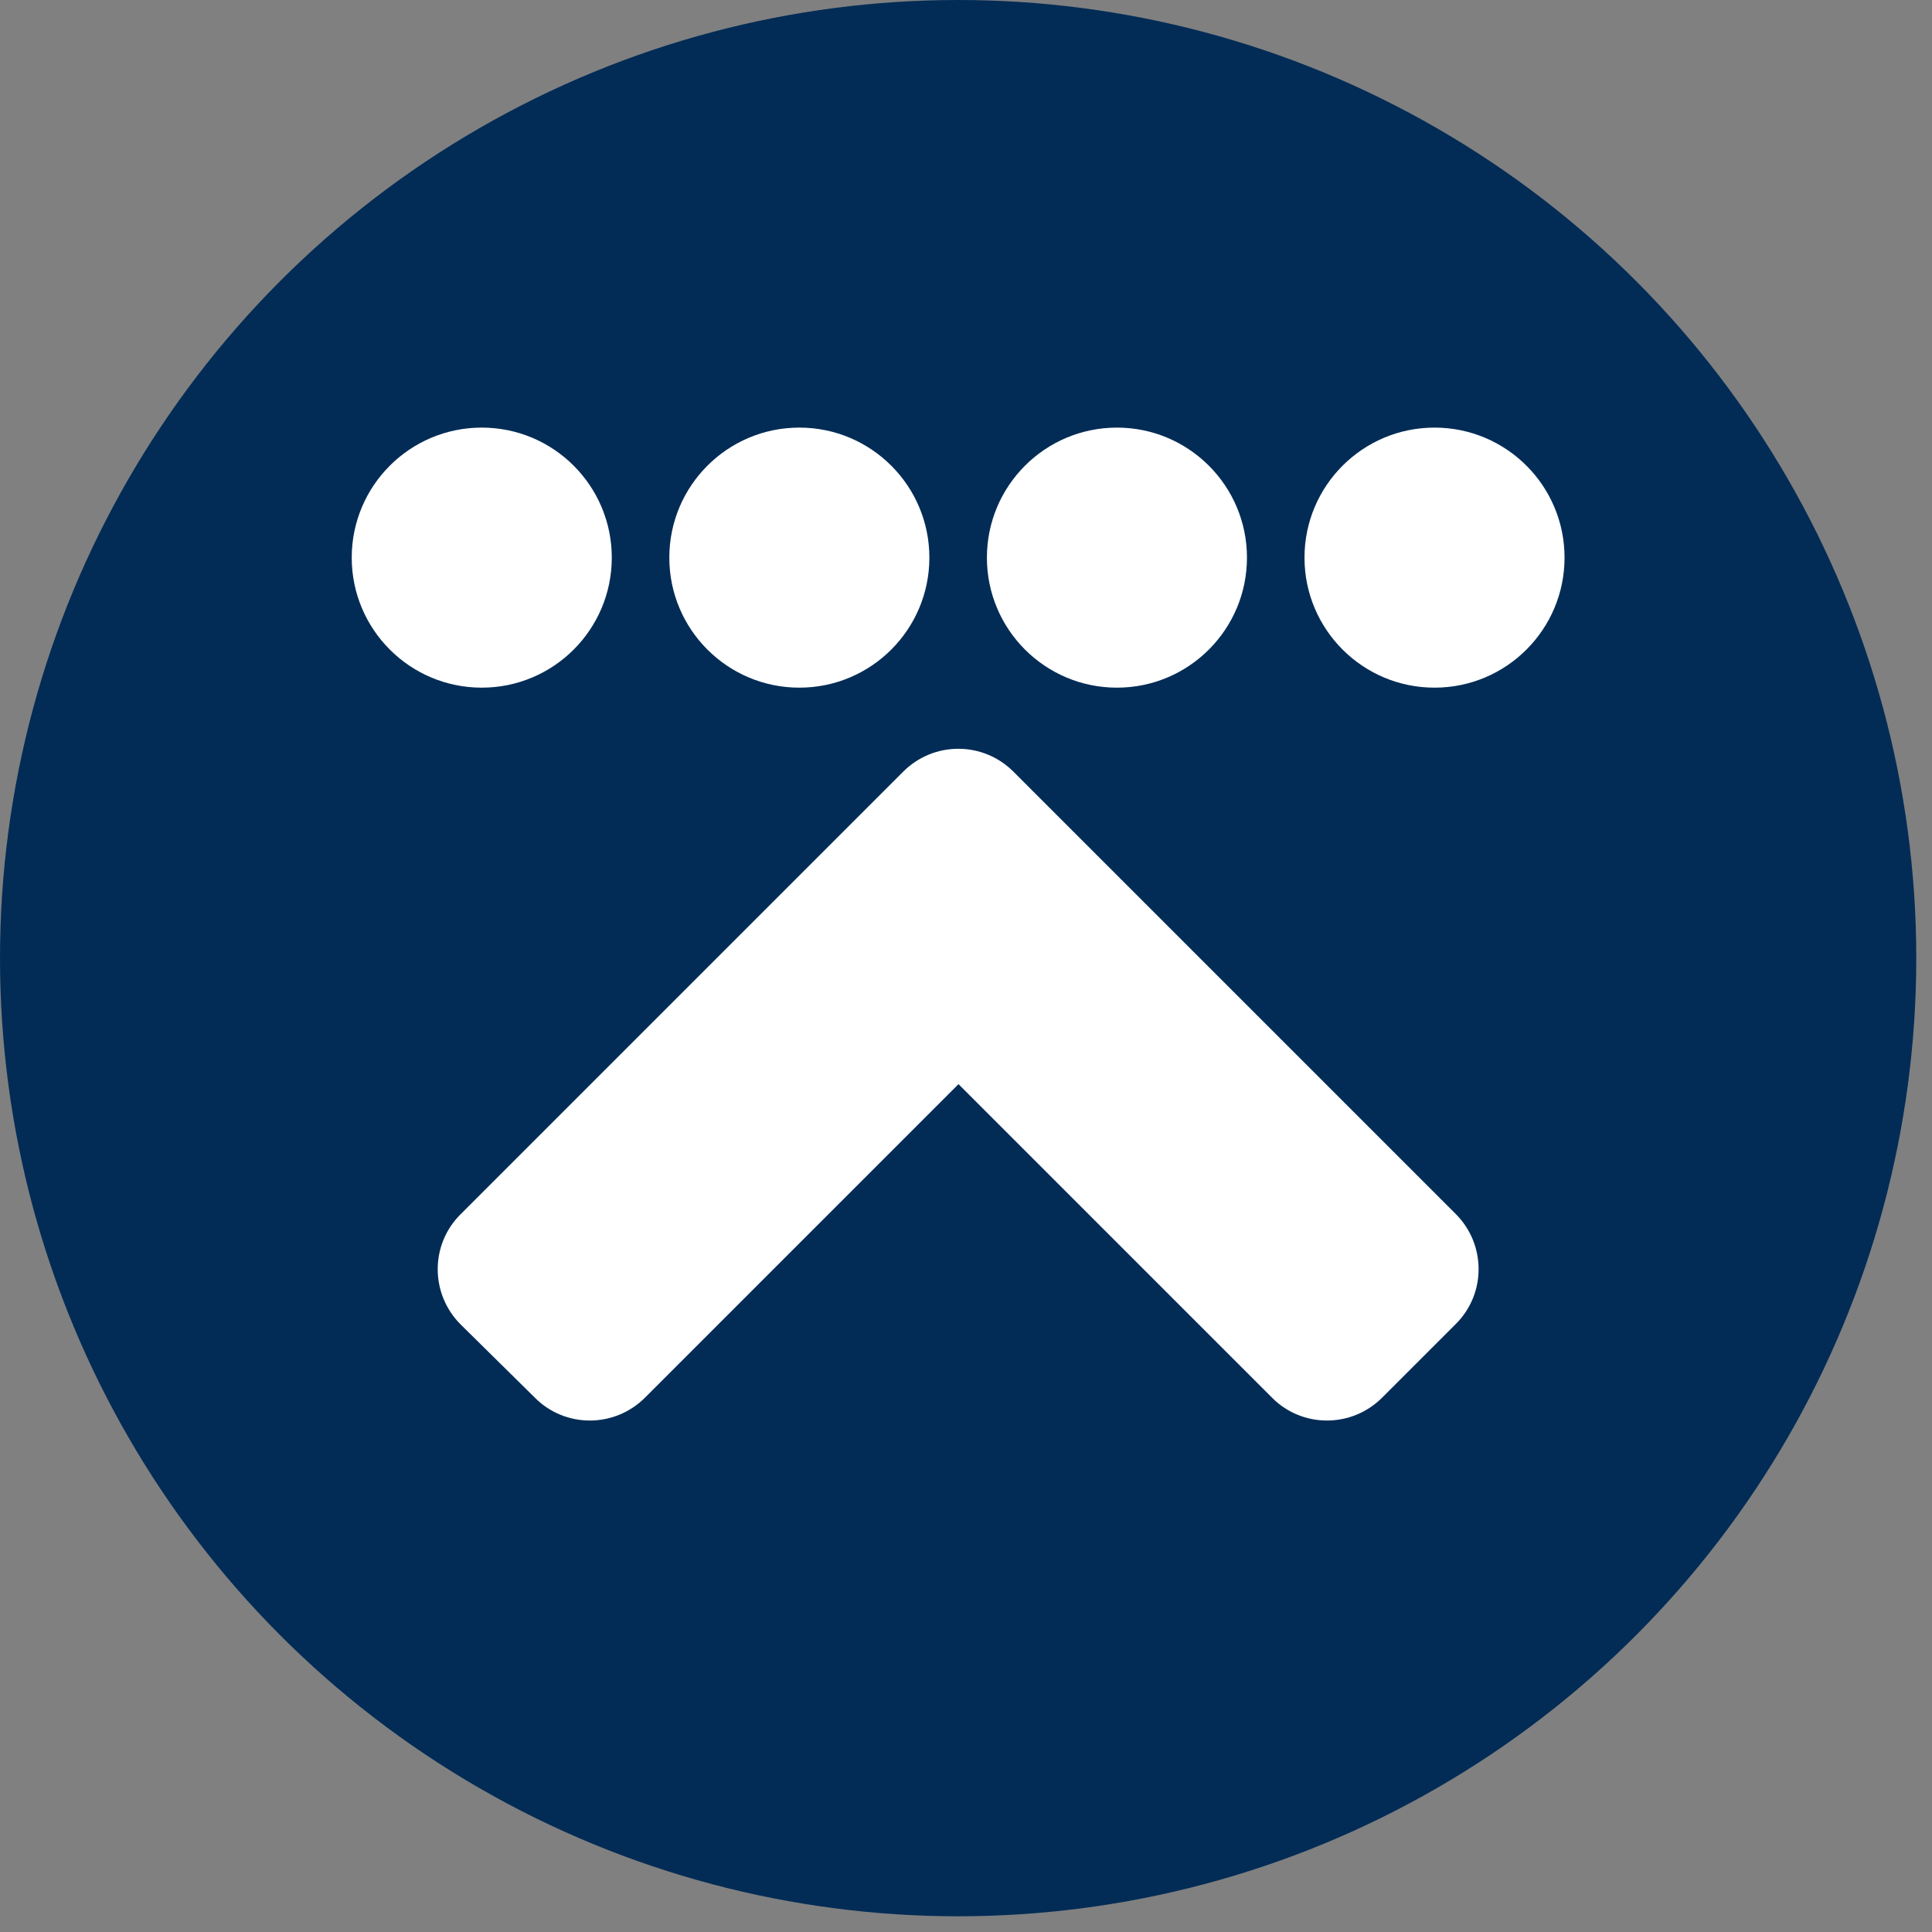 <?xml version="1.0" encoding="UTF-8" standalone="no"?><!DOCTYPE svg PUBLIC "-//W3C//DTD SVG 1.1//EN" "http://www.w3.org/Graphics/SVG/1.1/DTD/svg11.dtd"><svg width="100%" height="100%" viewBox="0 0 73 73" version="1.1" xmlns="http://www.w3.org/2000/svg" xmlns:xlink="http://www.w3.org/1999/xlink" xml:space="preserve" xmlns:serif="http://www.serif.com/" style="fill-rule:evenodd;clip-rule:evenodd;stroke-linejoin:round;stroke-miterlimit:1.414;"><rect x="0" y="0" width="73" height="73" fill="#808080" stroke="none"/><circle cx="36.203" cy="36.203" r="36.203" style="fill:#022c56;"/><path d="M38.292,29.157l16.71,16.71c1.155,1.154 1.155,3.022 0,4.165l-2.777,2.776c-1.155,1.155 -3.022,1.155 -4.165,0l-11.844,-11.844l-11.844,11.844c-1.155,1.155 -3.023,1.155 -4.165,0l-2.802,-2.764c-1.155,-1.155 -1.155,-3.023 0,-4.165l16.71,-16.71c1.155,-1.167 3.022,-1.167 4.177,-0.012Z" style="fill:#fff;fill-rule:nonzero;"/><circle cx="18.203" cy="21.07" r="4.913" style="fill:#fff;"/><circle cx="30.203" cy="21.07" r="4.913" style="fill:#fff;"/><circle cx="42.203" cy="21.07" r="4.913" style="fill:#fff;"/><circle cx="54.203" cy="21.07" r="4.913" style="fill:#fff;"/></svg>
